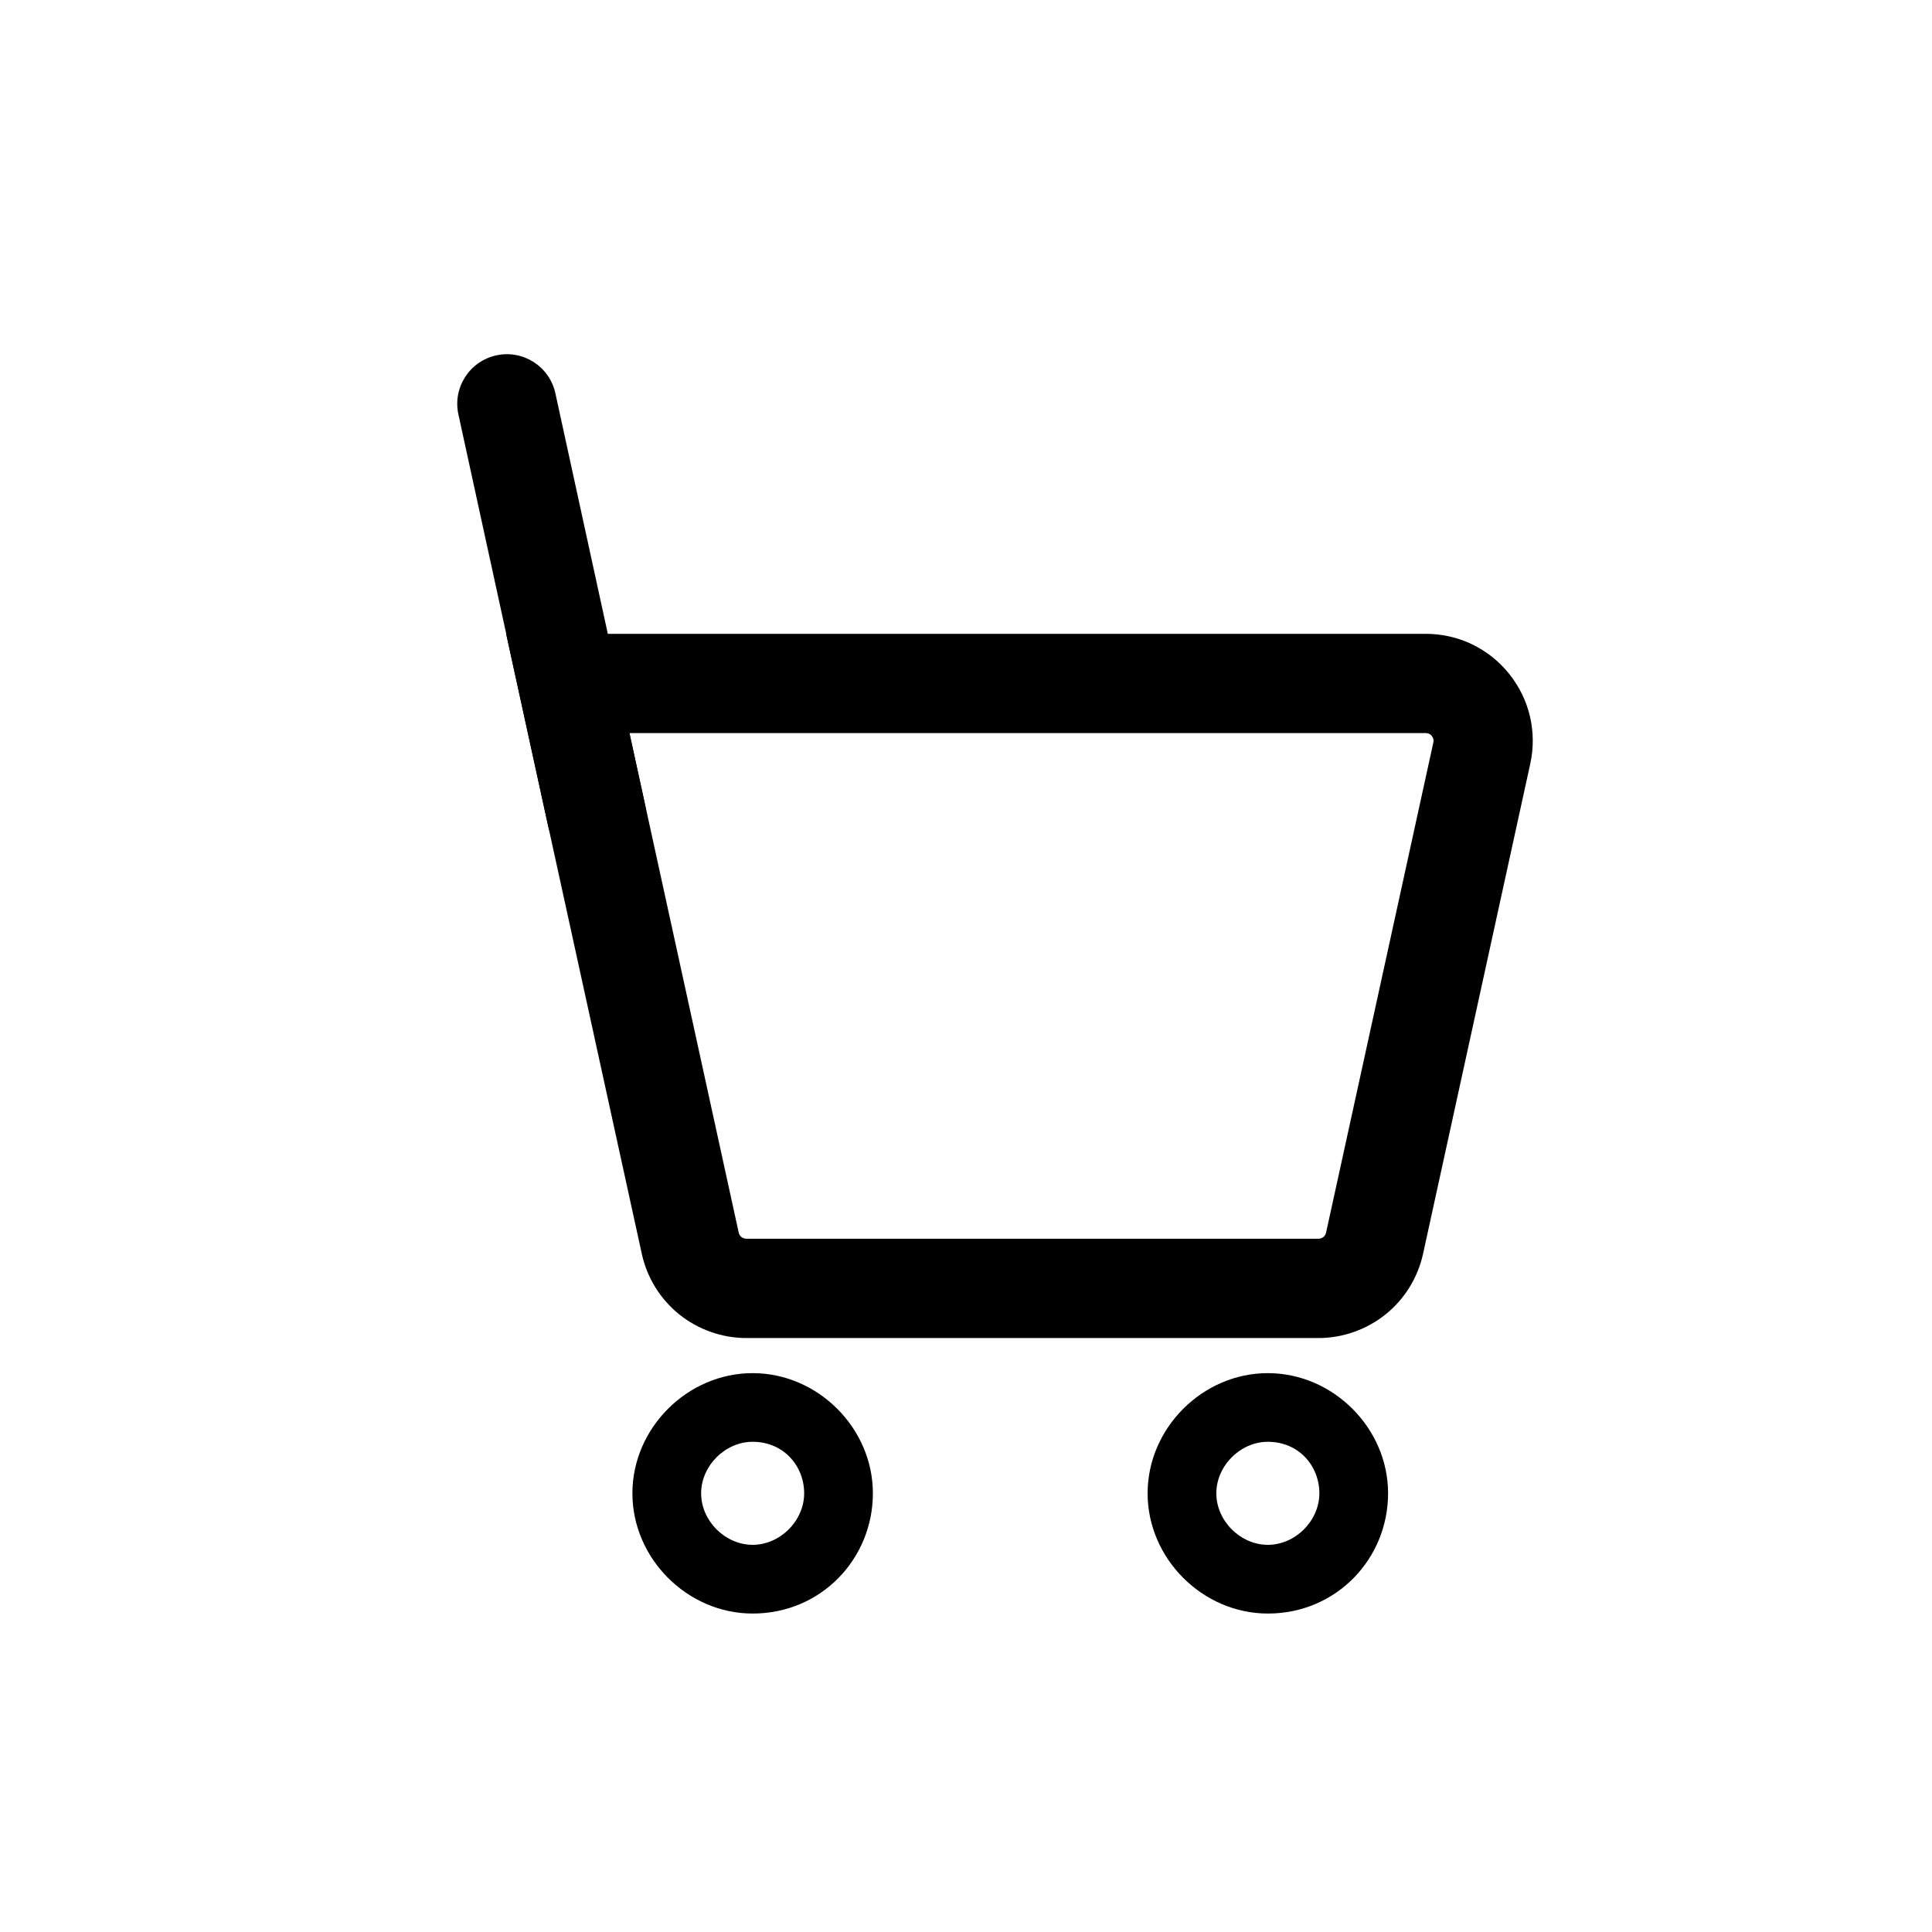 <?xml version="1.0" encoding="UTF-8"?>
<svg width="30px" height="30px" viewBox="0 0 30 30" version="1.1" xmlns="http://www.w3.org/2000/svg" xmlns:xlink="http://www.w3.org/1999/xlink">
    <title>shopping_cart  </title>
    <g id="页面-1" stroke="none" stroke-width="1" fill="none" fill-rule="evenodd">
        <g id="shopping_cart--">
            <rect id="矩形" x="0" y="0" width="30" height="30"></rect>
            <g id="编组-4" transform="translate(7.1, 5.5)" fill="#000000" fill-rule="nonzero">
                <path d="M4.587,15.822 C5.6,15.822 6.454,16.675 6.454,17.688 C6.454,18.702 5.654,19.555 4.587,19.555 C3.574,19.555 2.72,18.702 2.72,17.688 C2.72,16.675 3.574,15.822 4.587,15.822 Z M4.587,16.888 C4.16,16.888 3.787,17.262 3.787,17.688 C3.787,18.115 4.16,18.488 4.587,18.488 C5.014,18.488 5.387,18.115 5.387,17.688 C5.387,17.262 5.067,16.888 4.587,16.888 Z" id="形状结合"></path>
                <path d="M12.587,15.822 C13.6,15.822 14.454,16.675 14.454,17.688 C14.454,18.702 13.654,19.555 12.587,19.555 C11.574,19.555 10.72,18.702 10.72,17.688 C10.72,16.675 11.574,15.822 12.587,15.822 Z M12.587,16.888 C12.16,16.888 11.787,17.262 11.787,17.688 C11.787,18.115 12.16,18.488 12.587,18.488 C13.014,18.488 13.387,18.115 13.387,17.688 C13.387,17.262 13.067,16.888 12.587,16.888 Z" id="形状结合"></path>
                <path d="M13.374,15.277 L4.489,15.277 C4.112,15.277 3.742,15.146 3.447,14.91 C3.153,14.673 2.946,14.339 2.866,13.97 L0.759,4.342 L15.039,4.342 C15.545,4.342 16.016,4.568 16.333,4.962 C16.65,5.356 16.77,5.865 16.662,6.359 L14.997,13.97 C14.916,14.339 14.71,14.673 14.416,14.909 C14.121,15.146 13.751,15.277 13.374,15.277 L13.374,15.277 Z M2.674,5.883 L4.371,13.641 C4.383,13.696 4.433,13.735 4.489,13.735 L13.374,13.735 C13.43,13.735 13.479,13.696 13.491,13.641 L15.157,6.029 C15.165,5.992 15.157,5.958 15.133,5.928 C15.109,5.898 15.077,5.883 15.039,5.883 L2.674,5.883 Z" id="形状"></path>
                <path d="M2.164,7.937 C1.81,7.937 1.49,7.691 1.412,7.33 L0.018,0.935 C-0.073,0.519 0.191,0.109 0.607,0.018 C1.023,-0.073 1.433,0.191 1.524,0.607 L2.918,7.002 C3.009,7.418 2.745,7.828 2.329,7.919 C2.274,7.931 2.218,7.937 2.164,7.937 L2.164,7.937 Z" id="路径"></path>
            </g>
        </g>
    </g>
</svg>